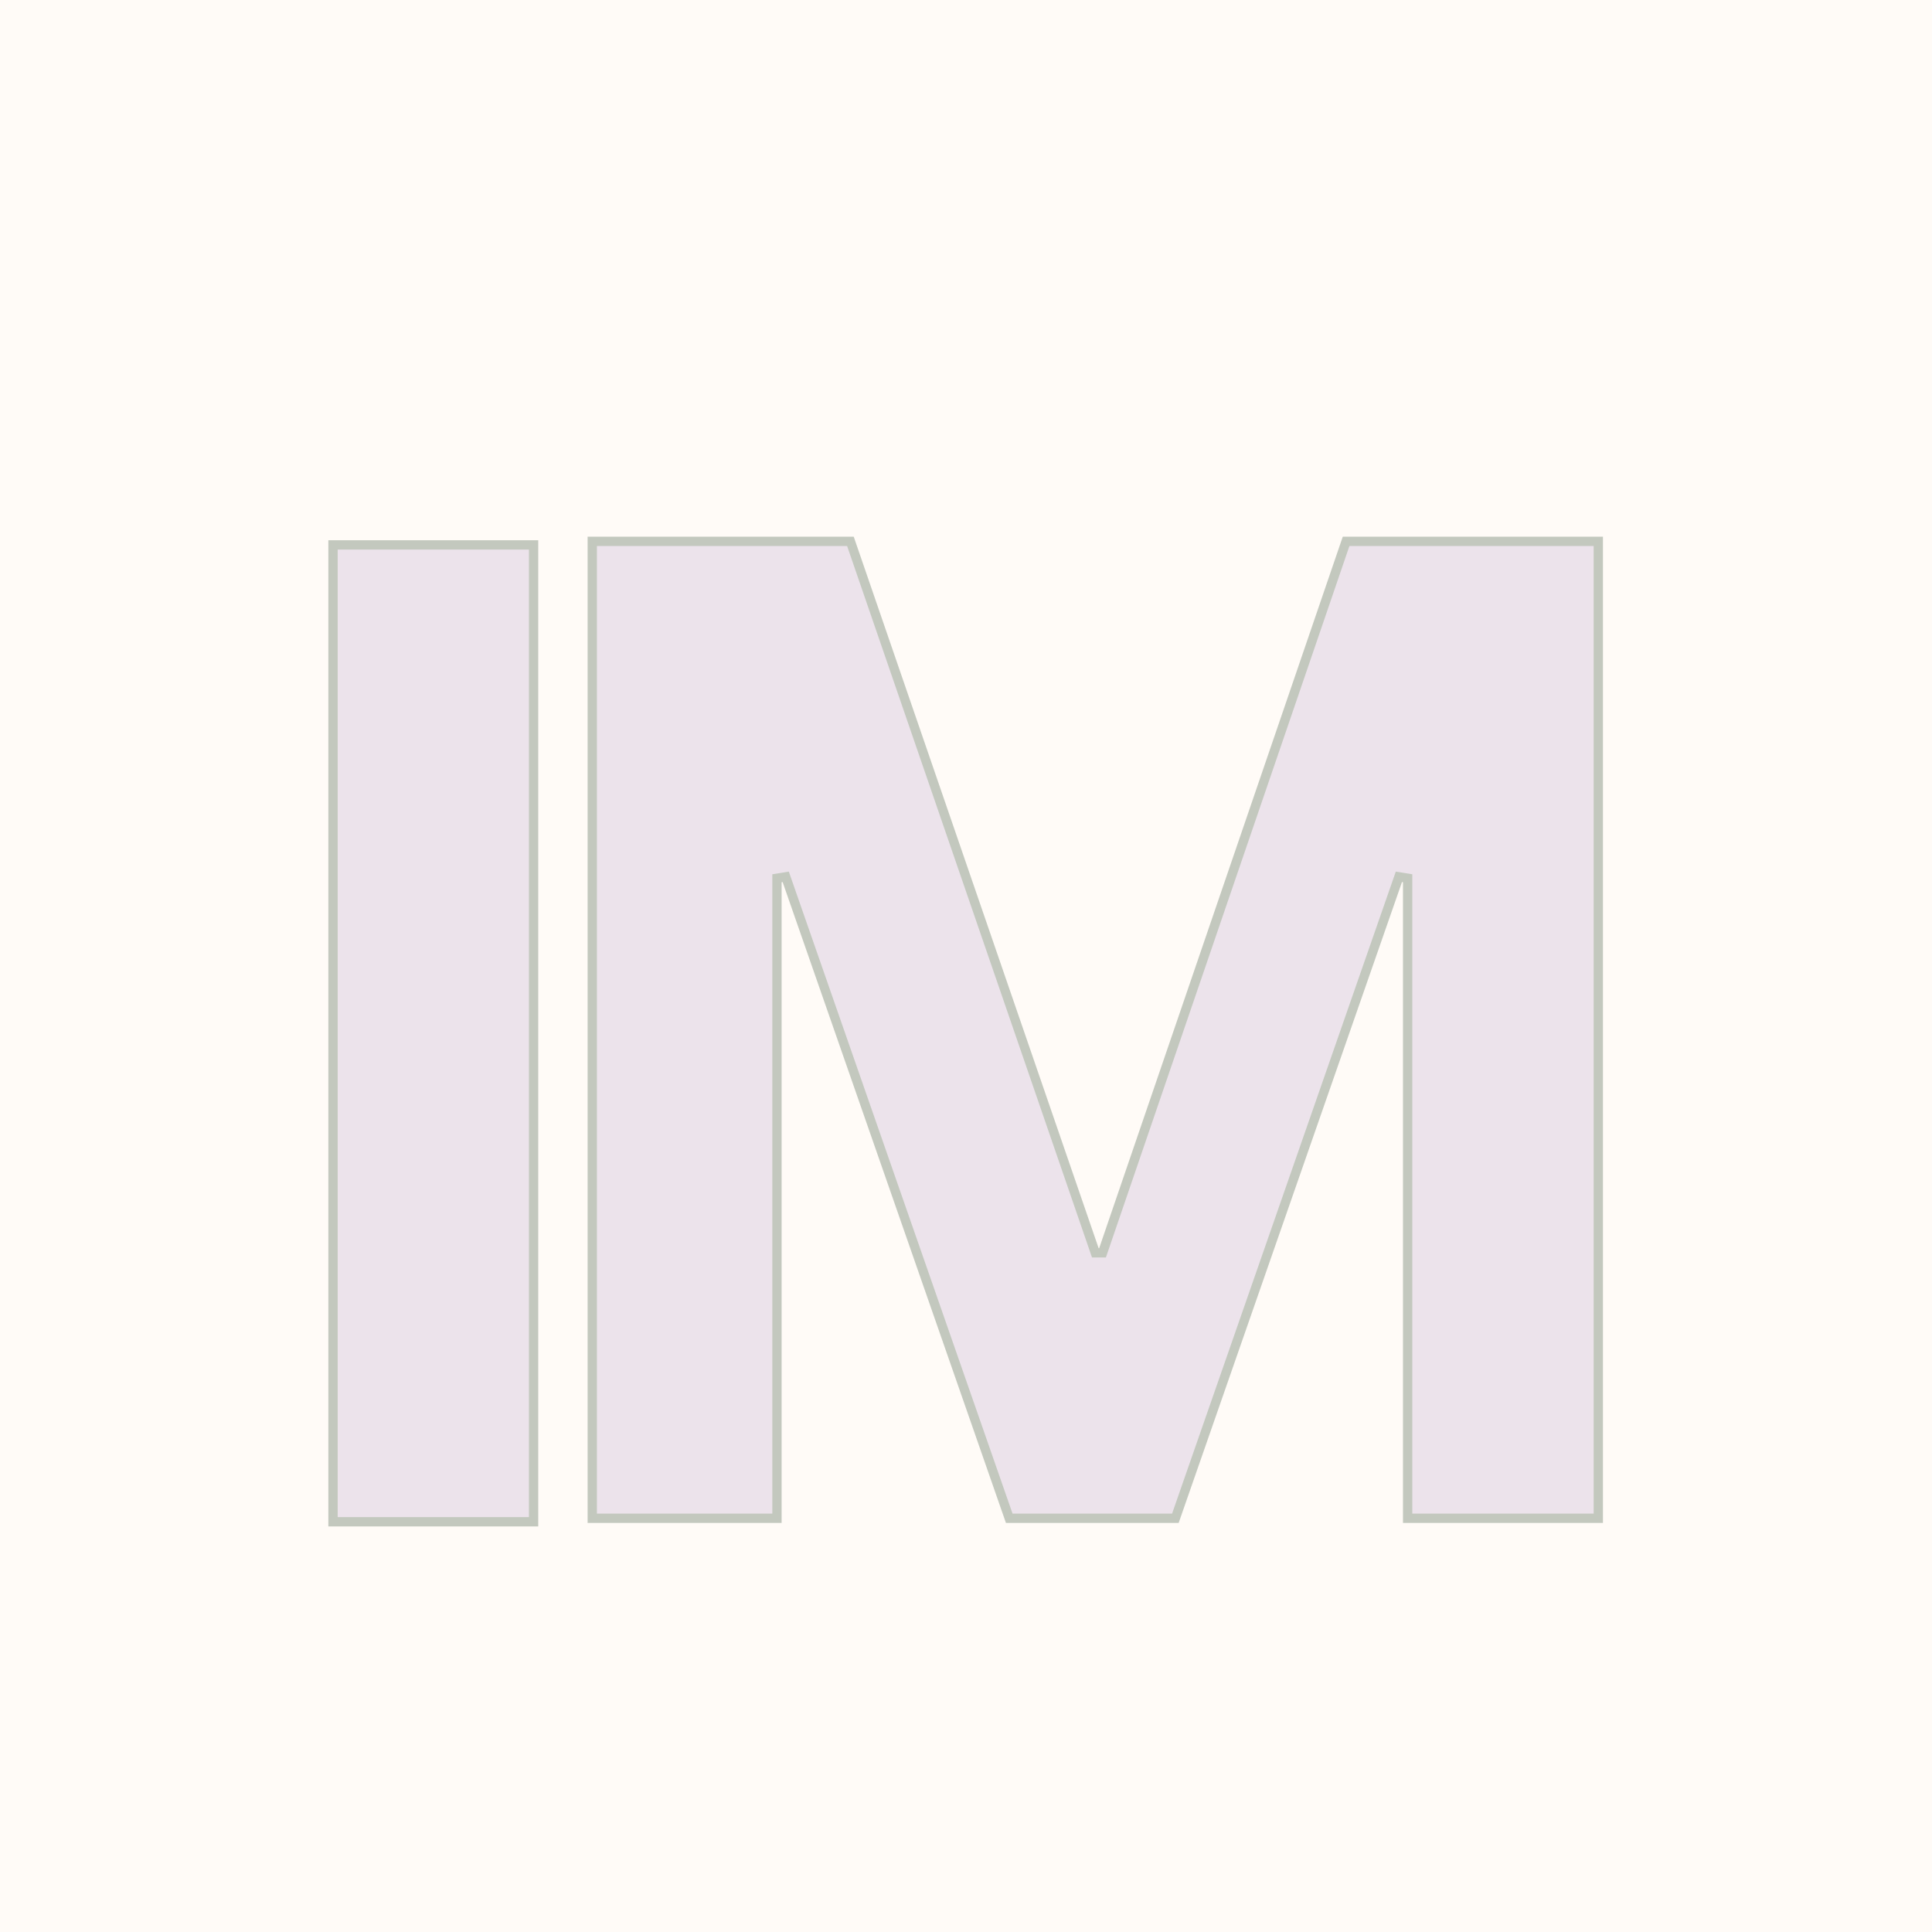 <svg xmlns="http://www.w3.org/2000/svg" xmlns:xlink="http://www.w3.org/1999/xlink" width="500" zoomAndPan="magnify" viewBox="0 0 375 375" height="500" preserveAspectRatio="xMidYMid meet" version="1.2"><defs><filter x="0%" y="0%" width="100%" filterUnits="objectBoundingBox" id="5e54829123" height="100%"><feColorMatrix values="0 0 0 0 1 0 0 0 0 1 0 0 0 0 1 0 0 0 1 0" type="matrix" in="SourceGraphic"/></filter><clipPath id="ce0a14bfeb"><rect x="0" width="244" y="0" height="359"/></clipPath><clipPath id="7b3debe64e"><rect x="0" width="90" y="0" height="361"/></clipPath></defs><g id="0569de1f2f"><rect x="0" width="375" y="0" height="375" style="fill:#ffffff;fill-opacity:1;stroke:none;"/><rect x="0" width="375" y="0" height="375" style="fill:#fffbf7;fill-opacity:1;stroke:none;"/><g mask="url(#249c2a3ca0)" transform="matrix(1,0,0,1,91,13)"><g clip-path="url(#ce0a14bfeb)"><g style="fill:#879685;fill-opacity:1;"><g transform="translate(0.454, 280.788)"><path style="stroke:none" d="M 58.449 1.809 L 22.598 1.809 L 22.598 -189.617 L 74.254 -189.617 L 122.207 -50.305 L 120.496 -49.715 L 120.496 -51.523 L 123.195 -51.523 L 123.195 -49.715 L 121.48 -50.301 L 169.176 -189.617 L 219.676 -189.617 L 219.676 1.809 L 180.863 1.809 L 180.863 -124.094 L 182.672 -124.094 L 182.383 -122.305 L 179.172 -122.82 L 179.461 -124.605 L 181.168 -124.012 L 137.324 1.809 L 103.797 1.809 L 59.953 -124.012 L 61.66 -124.605 L 61.945 -122.82 L 58.734 -122.305 L 58.449 -124.094 L 60.258 -124.094 L 60.258 1.809 Z M 58.449 -1.809 L 58.449 0 L 56.641 0 L 56.641 -125.637 L 62.871 -126.633 L 106.789 -0.594 L 105.082 0 L 105.082 -1.809 L 136.039 -1.809 L 136.039 0 L 134.332 -0.594 L 178.25 -126.633 L 184.48 -125.637 L 184.48 0 L 182.672 0 L 182.672 -1.809 L 217.867 -1.809 L 217.867 0 L 216.059 0 L 216.059 -187.809 L 217.867 -187.809 L 217.867 -186 L 170.469 -186 L 170.469 -187.809 L 172.18 -187.223 L 124.484 -47.906 L 119.207 -47.906 L 71.254 -187.219 L 72.965 -187.809 L 72.965 -186 L 24.406 -186 L 24.406 -187.809 L 26.215 -187.809 L 26.215 0 L 24.406 0 L 24.406 -1.809 Z M 58.449 -1.809 "/></g></g><g style="fill:#d9cce0;fill-opacity:1;"><g transform="translate(0.454, 280.788)"><path style="stroke:none" d="M 58.453 0 L 24.406 0 L 24.406 -187.812 L 72.969 -187.812 L 120.5 -49.719 L 123.203 -49.719 L 170.469 -187.812 L 217.875 -187.812 L 217.875 0 L 182.672 0 L 182.672 -124.094 L 179.469 -124.609 L 136.047 0 L 105.078 0 L 61.656 -124.609 L 58.453 -124.094 Z M 58.453 0 "/></g></g></g><mask id="249c2a3ca0"><g filter="url(#5e54829123)"><rect x="0" width="375" y="0" height="375" style="fill:#000000;fill-opacity:0.5;stroke:none;"/></g></mask></g><g mask="url(#9fe95f0a22)" transform="matrix(1,0,0,1,41,13)"><g clip-path="url(#7b3debe64e)"><g style="fill:#879685;fill-opacity:1;"><g transform="translate(0.135, 281.47)"><path style="stroke:none" d="M 22.598 -189.609 L 63.34 -189.609 L 63.34 1.809 L 22.598 1.809 Z M 26.215 -185.992 L 26.215 -1.809 L 59.723 -1.809 L 59.723 -185.992 Z M 26.215 -185.992 "/></g></g><g style="fill:#d9cce0;fill-opacity:1;"><g transform="translate(0.135, 281.47)"><path style="stroke:none" d="M 61.531 0 L 24.406 0 L 24.406 -187.797 L 61.531 -187.797 Z M 61.531 0 "/></g></g></g><mask id="9fe95f0a22"><g filter="url(#5e54829123)"><rect x="0" width="375" y="0" height="375" style="fill:#000000;fill-opacity:0.5;stroke:none;"/></g></mask></g></g></svg>